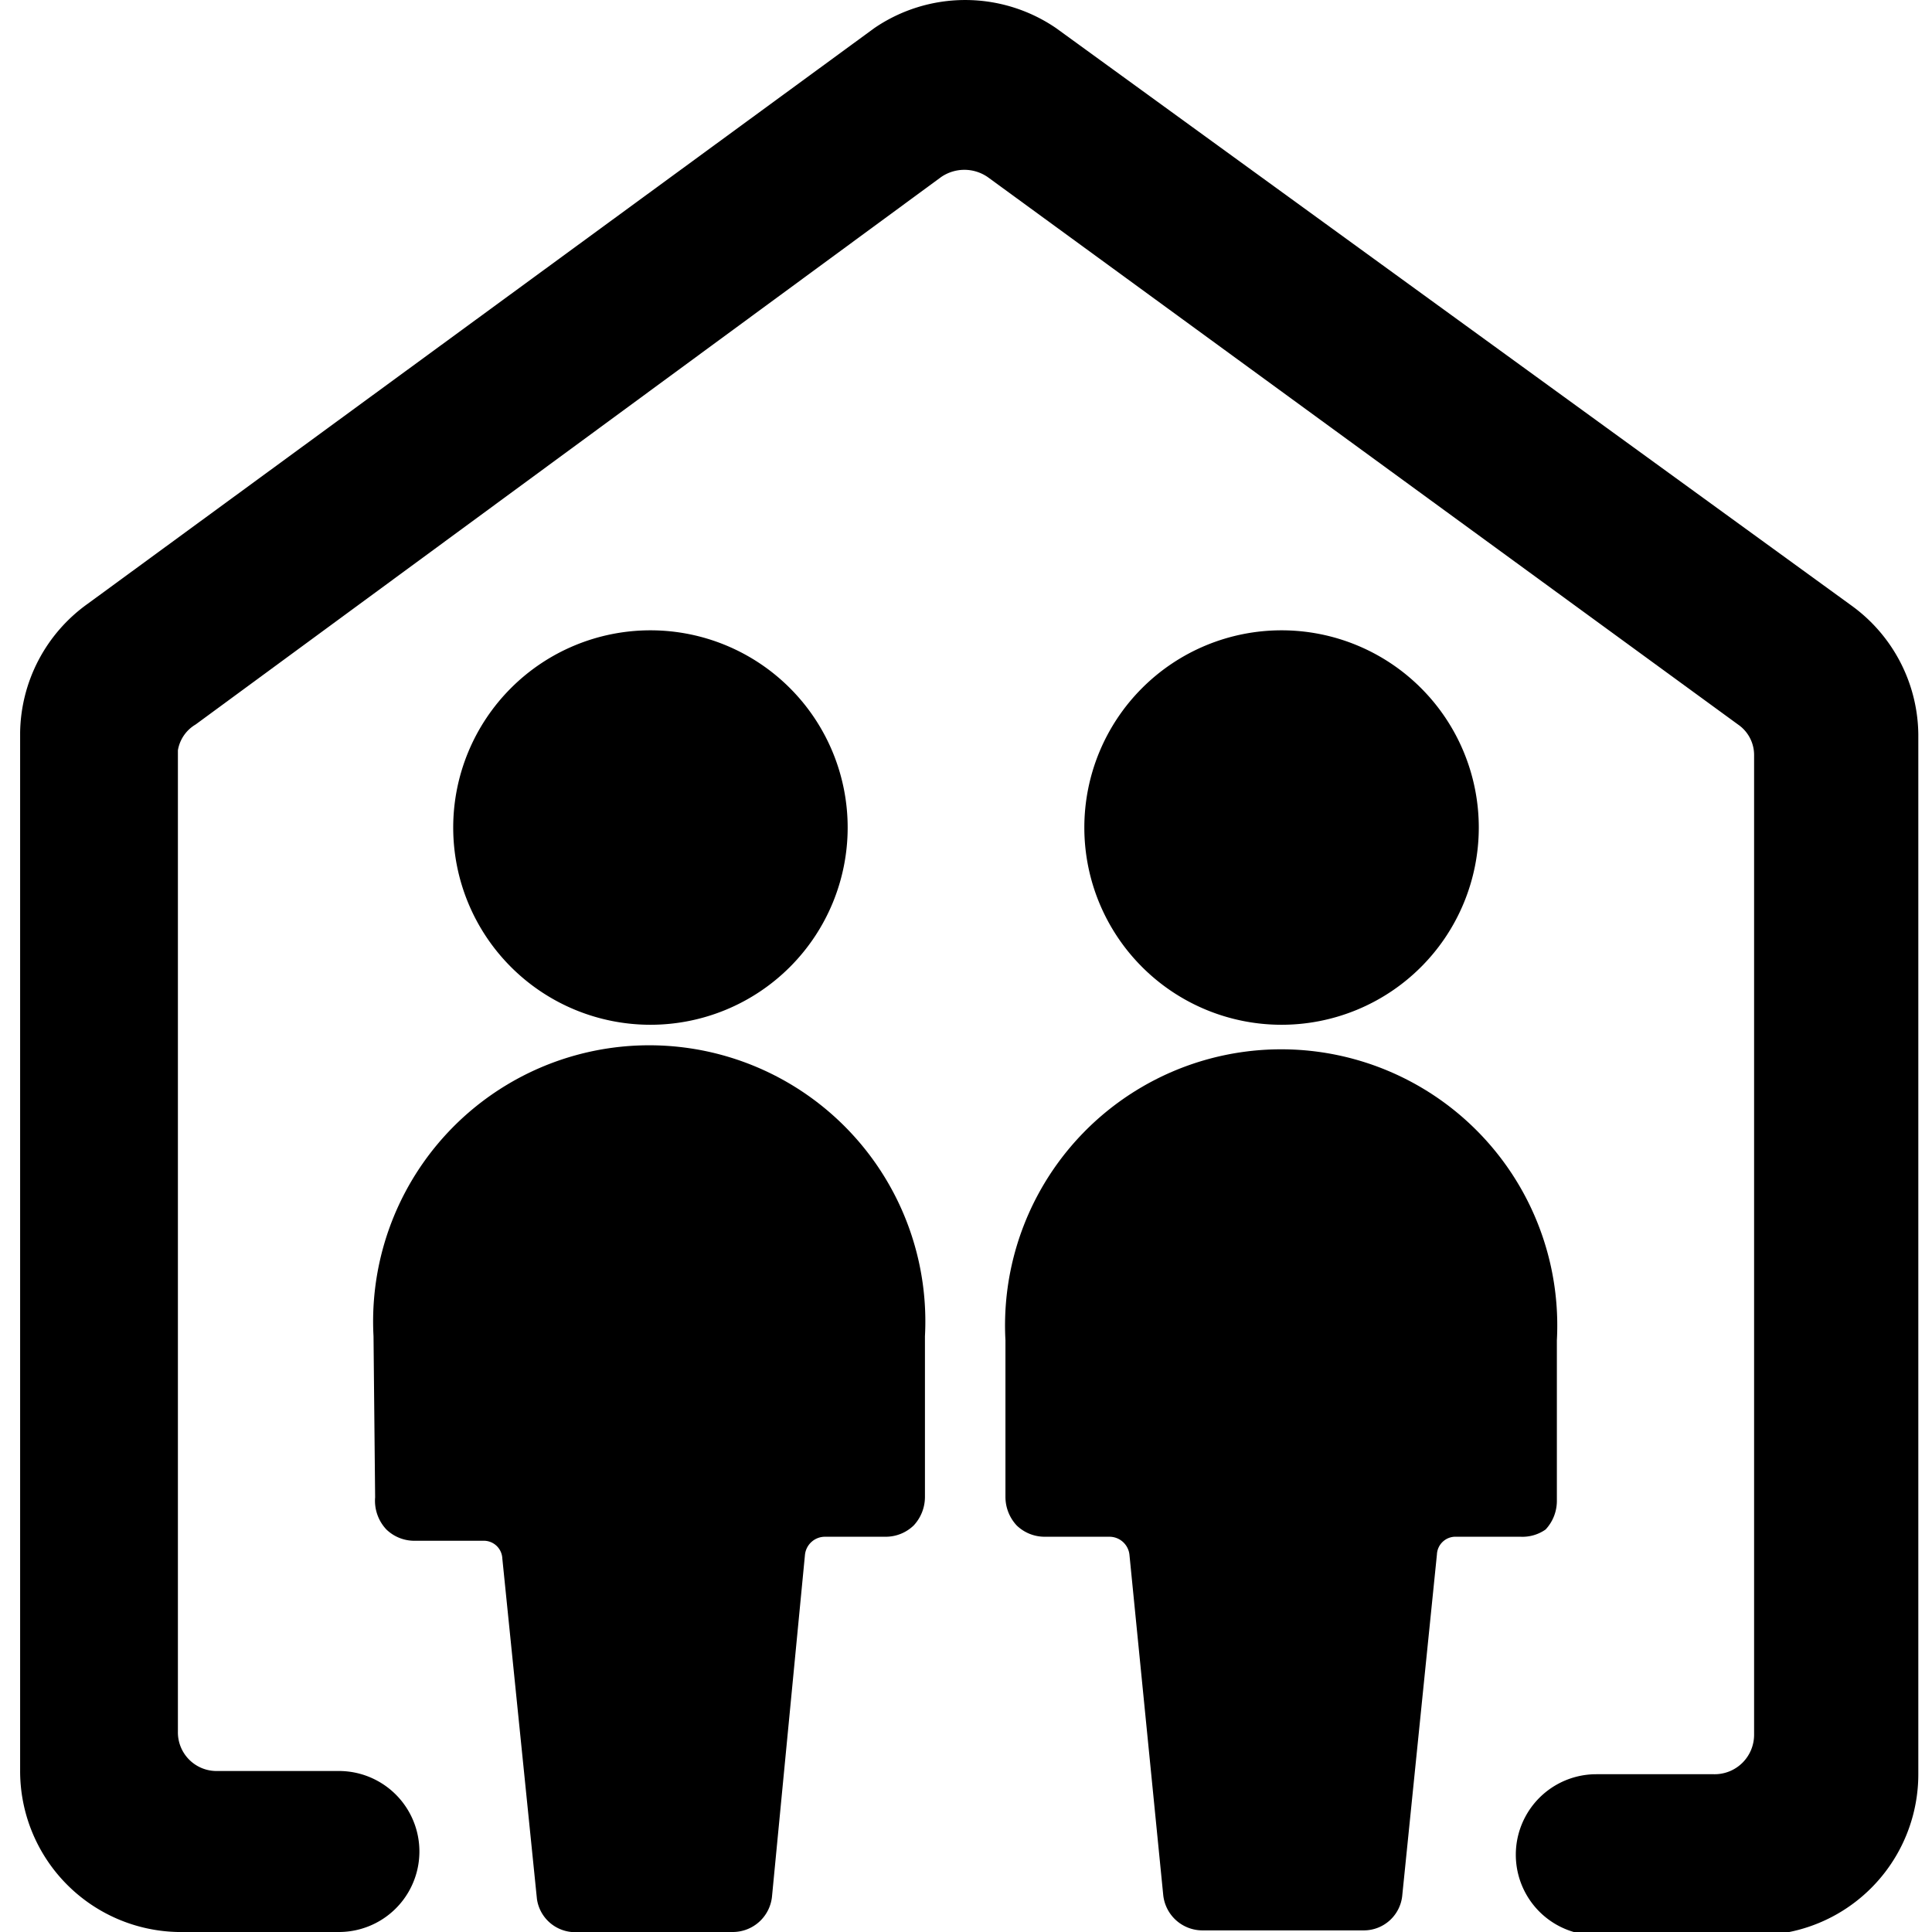 <svg xmlns="http://www.w3.org/2000/svg" viewBox="0 0 24 24"><g><path d="M2.21 24h2a1 1 0 0 0 0 -2H2.7a0.48 0.48 0 0 1 -0.49 -0.49l0 -12.19A0.46 0.46 0 0 1 2.43 9l9.26 -6.8a0.51 0.51 0 0 1 0.58 0L21.59 9a0.46 0.46 0 0 1 0.2 0.39v12.16a0.49 0.49 0 0 1 -0.5 0.49l-1.46 0a1 1 0 0 0 0 2l2 0a2 2 0 0 0 2 -2V9.12a2 2 0 0 0 -0.82 -1.59L13.12 0.35a2 2 0 0 0 -2.26 0L1.09 7.5a2 2 0 0 0 -0.84 1.6V22a2 2 0 0 0 1.96 2Z" fill="#000000" stroke-width="1"></path><path d="M5.63 10.28a2.45 2.45 0 1 0 4.9 0 2.45 2.45 0 1 0 -4.9 0" fill="#000000" stroke-width="1"></path><path d="M4.66 18.6a0.52 0.52 0 0 0 0.14 0.4 0.5 0.5 0 0 0 0.35 0.14H6a0.23 0.23 0 0 1 0.24 0.22l0.43 4.23a0.48 0.48 0 0 0 0.43 0.41h2a0.49 0.49 0 0 0 0.49 -0.44l0.41 -4.25a0.25 0.25 0 0 1 0.25 -0.22H11a0.5 0.5 0 0 0 0.35 -0.14 0.52 0.52 0 0 0 0.14 -0.35v-2a3.43 3.43 0 1 0 -6.85 0Z" fill="#000000" stroke-width="1"></path><path d="M13.47 10.28a2.45 2.45 0 1 0 4.9 0 2.45 2.45 0 1 0 -4.9 0" fill="#000000" stroke-width="1"></path><path d="M12.49 18.6a0.52 0.52 0 0 0 0.14 0.35 0.5 0.5 0 0 0 0.35 0.14h0.8a0.25 0.25 0 0 1 0.25 0.22l0.42 4.23a0.49 0.49 0 0 0 0.49 0.44h2a0.48 0.48 0 0 0 0.48 -0.44l0.43 -4.23a0.23 0.23 0 0 1 0.24 -0.22h0.8a0.5 0.5 0 0 0 0.31 -0.09 0.52 0.52 0 0 0 0.14 -0.35v-2a3.43 3.43 0 1 0 -6.85 0Z" fill="#000000" stroke-width="1"></path></g></svg>